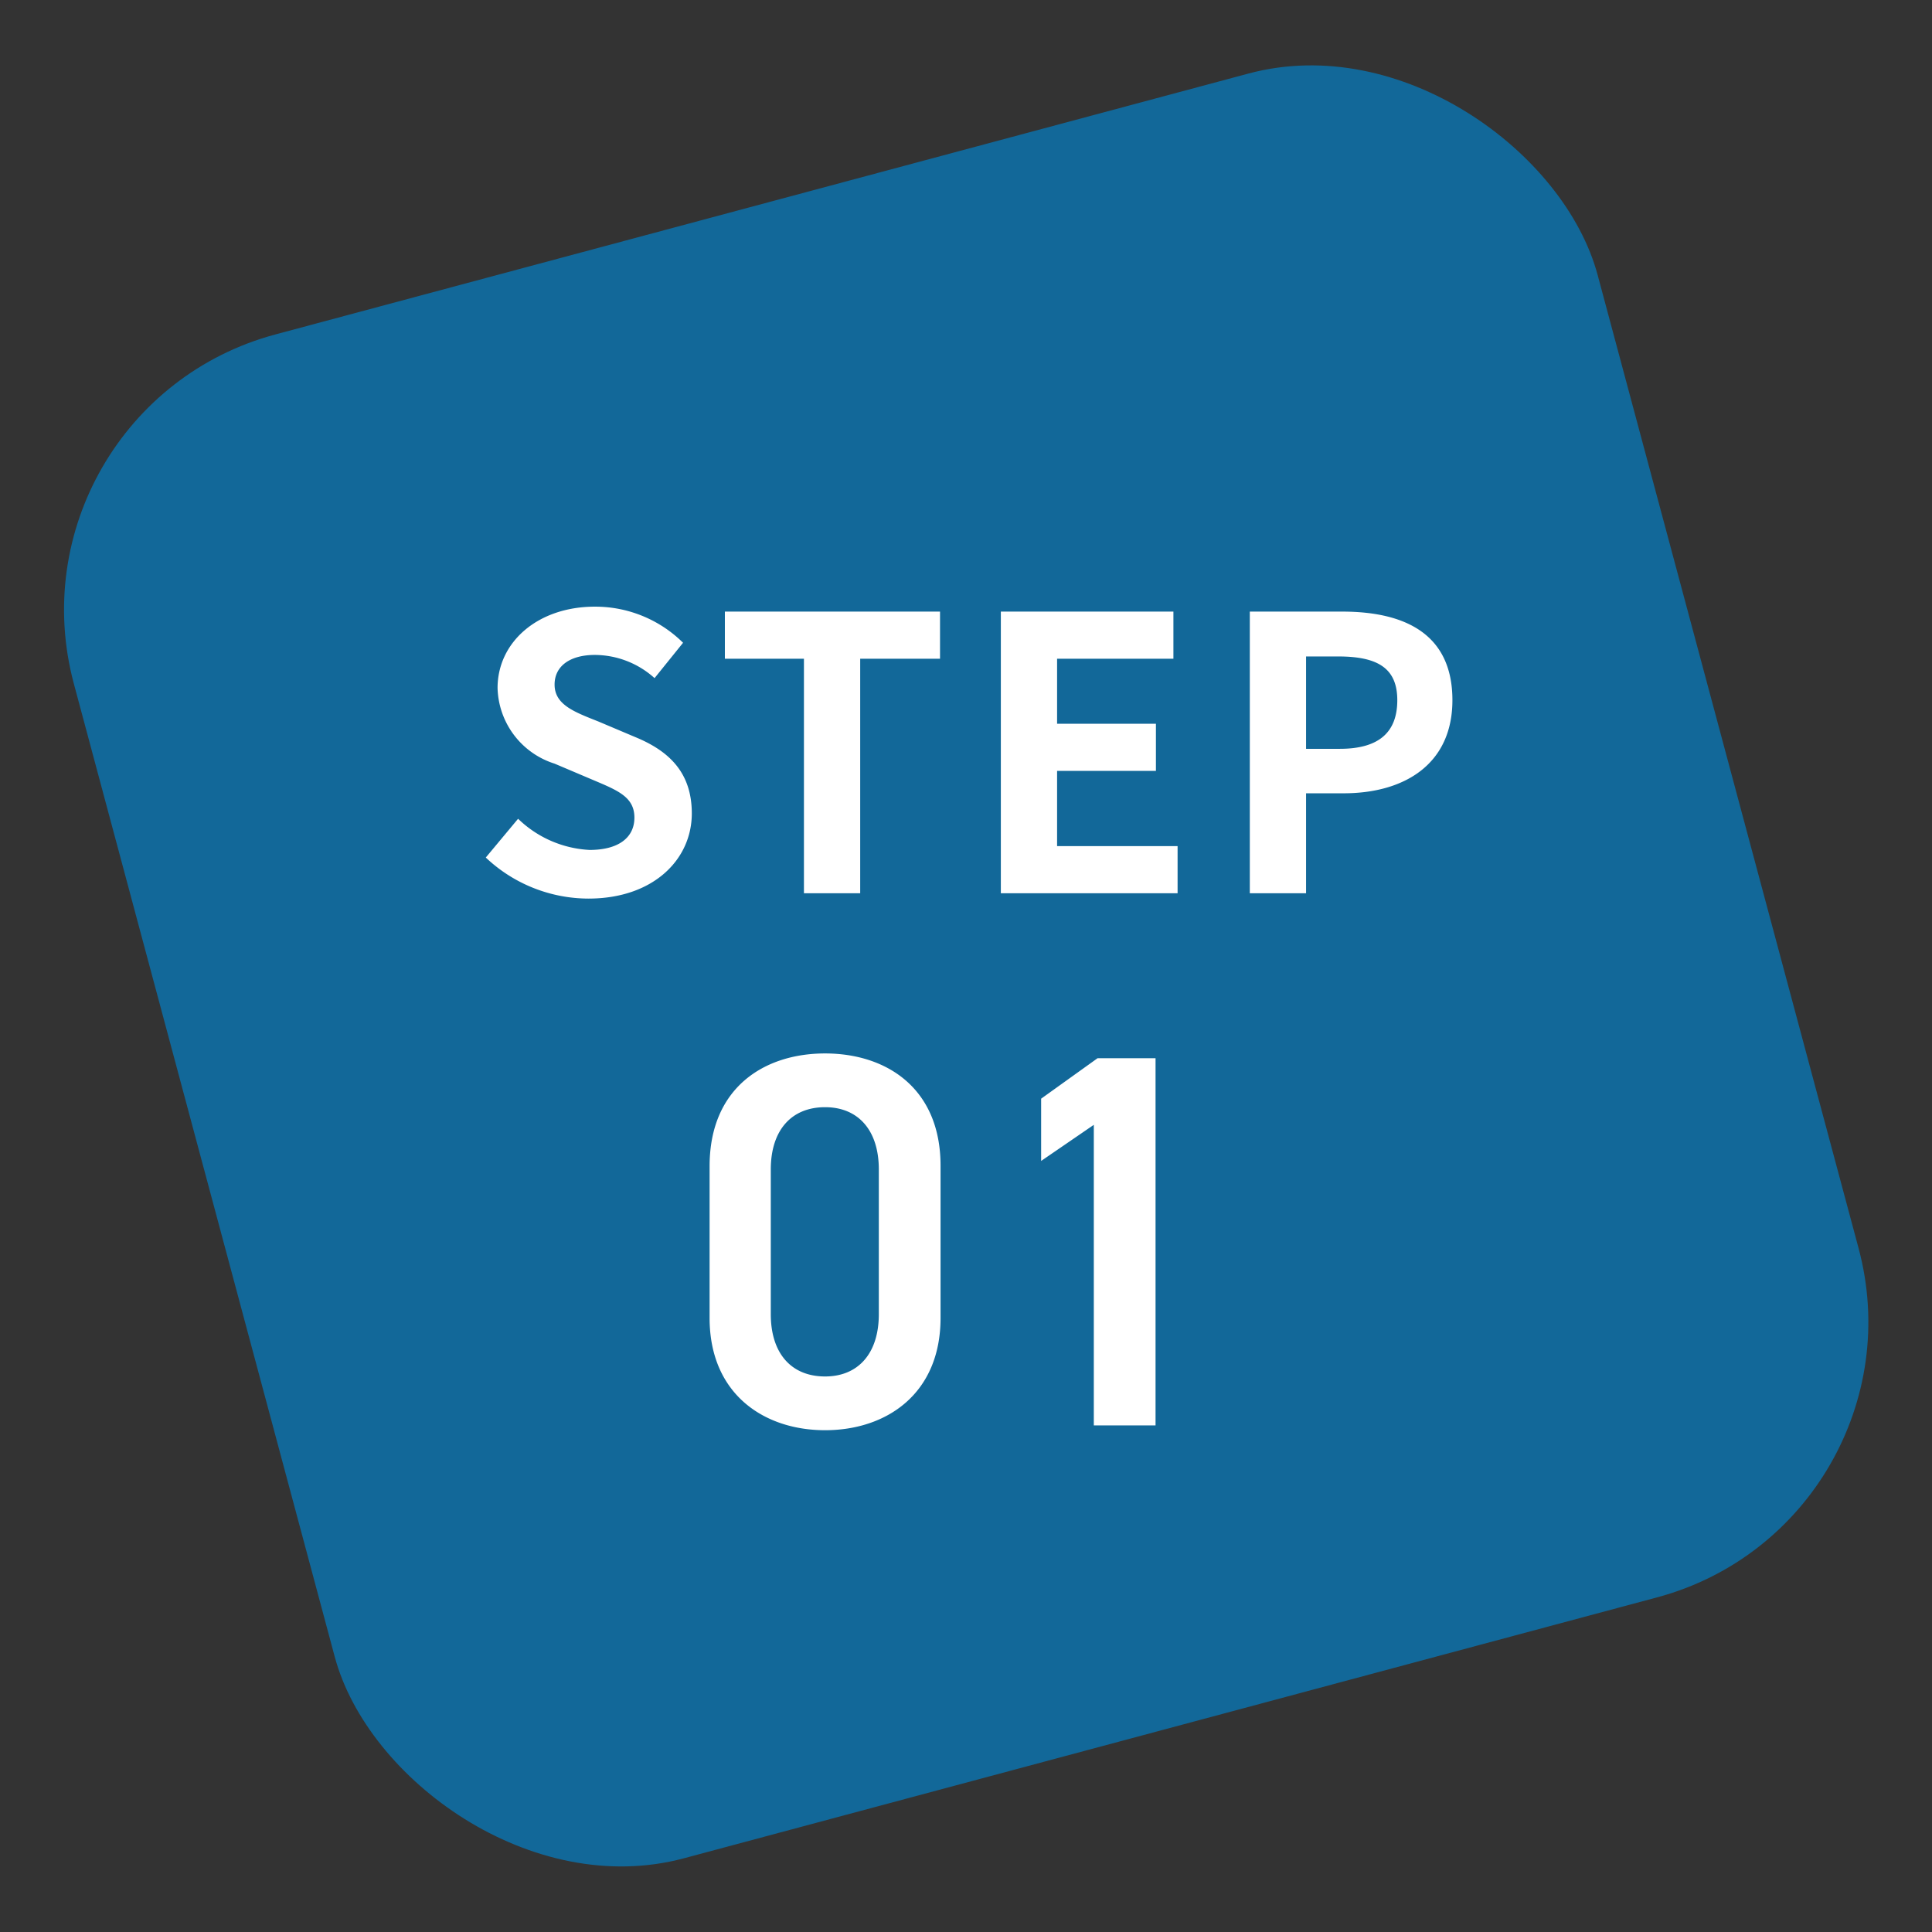 <svg xmlns="http://www.w3.org/2000/svg" width="101.654" height="101.654" viewBox="0 0 101.654 101.654">
  <rect x="0" y="0" width="101.654" height="101.654" fill="#333333" stroke="none"/>
  <g id="グループ_443" data-name="グループ 443" transform="translate(-253 -465)">
    <rect id="長方形_53" data-name="長方形 53" width="83" height="83" rx="15" transform="matrix(0.966, -0.259, 0.259, 0.966, 253, 486.482)" fill="rgba(0,132,207,0.65)"/>
    <path id="パス_619" data-name="パス 619" d="M-20.04.28c3.42,0,5.44-2.06,5.44-4.48,0-2.14-1.18-3.28-2.98-4.02l-1.94-.82c-1.26-.5-2.3-.88-2.3-1.94,0-.98.82-1.56,2.12-1.56a4.721,4.721,0,0,1,3.14,1.22l1.5-1.86a6.568,6.568,0,0,0-4.64-1.9c-3,0-5.12,1.86-5.12,4.28a4.288,4.288,0,0,0,3,3.98l1.98.84c1.32.56,2.22.9,2.22,2,0,1.04-.82,1.7-2.36,1.7a5.823,5.823,0,0,1-3.76-1.64l-1.7,2.04A7.887,7.887,0,0,0-20.04.28ZM-8.7,0h2.96V-12.34h4.2v-2.48H-12.86v2.48H-8.7ZM1.66,0h9.3V-2.48H4.62V-6.44h5.2V-8.92H4.62v-3.42h6.12v-2.48H1.66Zm13.1,0h2.96V-5.26H19.7c3.18,0,5.72-1.52,5.72-4.9,0-3.5-2.52-4.66-5.8-4.66H14.76Zm2.96-7.6v-4.86H19.4c2.04,0,3.12.58,3.12,2.3,0,1.7-.98,2.56-3.02,2.56ZM-1.512,22.344V14.336c0-4.088-2.856-5.908-6.076-5.908s-6.076,1.82-6.076,5.936v7.98c0,4,2.856,5.908,6.076,5.908S-1.512,26.348-1.512,22.344ZM-4.76,14.532v7.616c0,2.072-1.092,3.276-2.828,3.276-1.764,0-2.856-1.2-2.856-3.276V14.532c0-2.072,1.092-3.276,2.856-3.276C-5.852,11.256-4.76,12.46-4.76,14.532ZM9.8,8.68H6.748L3.78,10.808v3.276l2.772-1.9V28H9.8Z" transform="translate(304 512)" fill="#fff"/>
  </g>
</svg>
